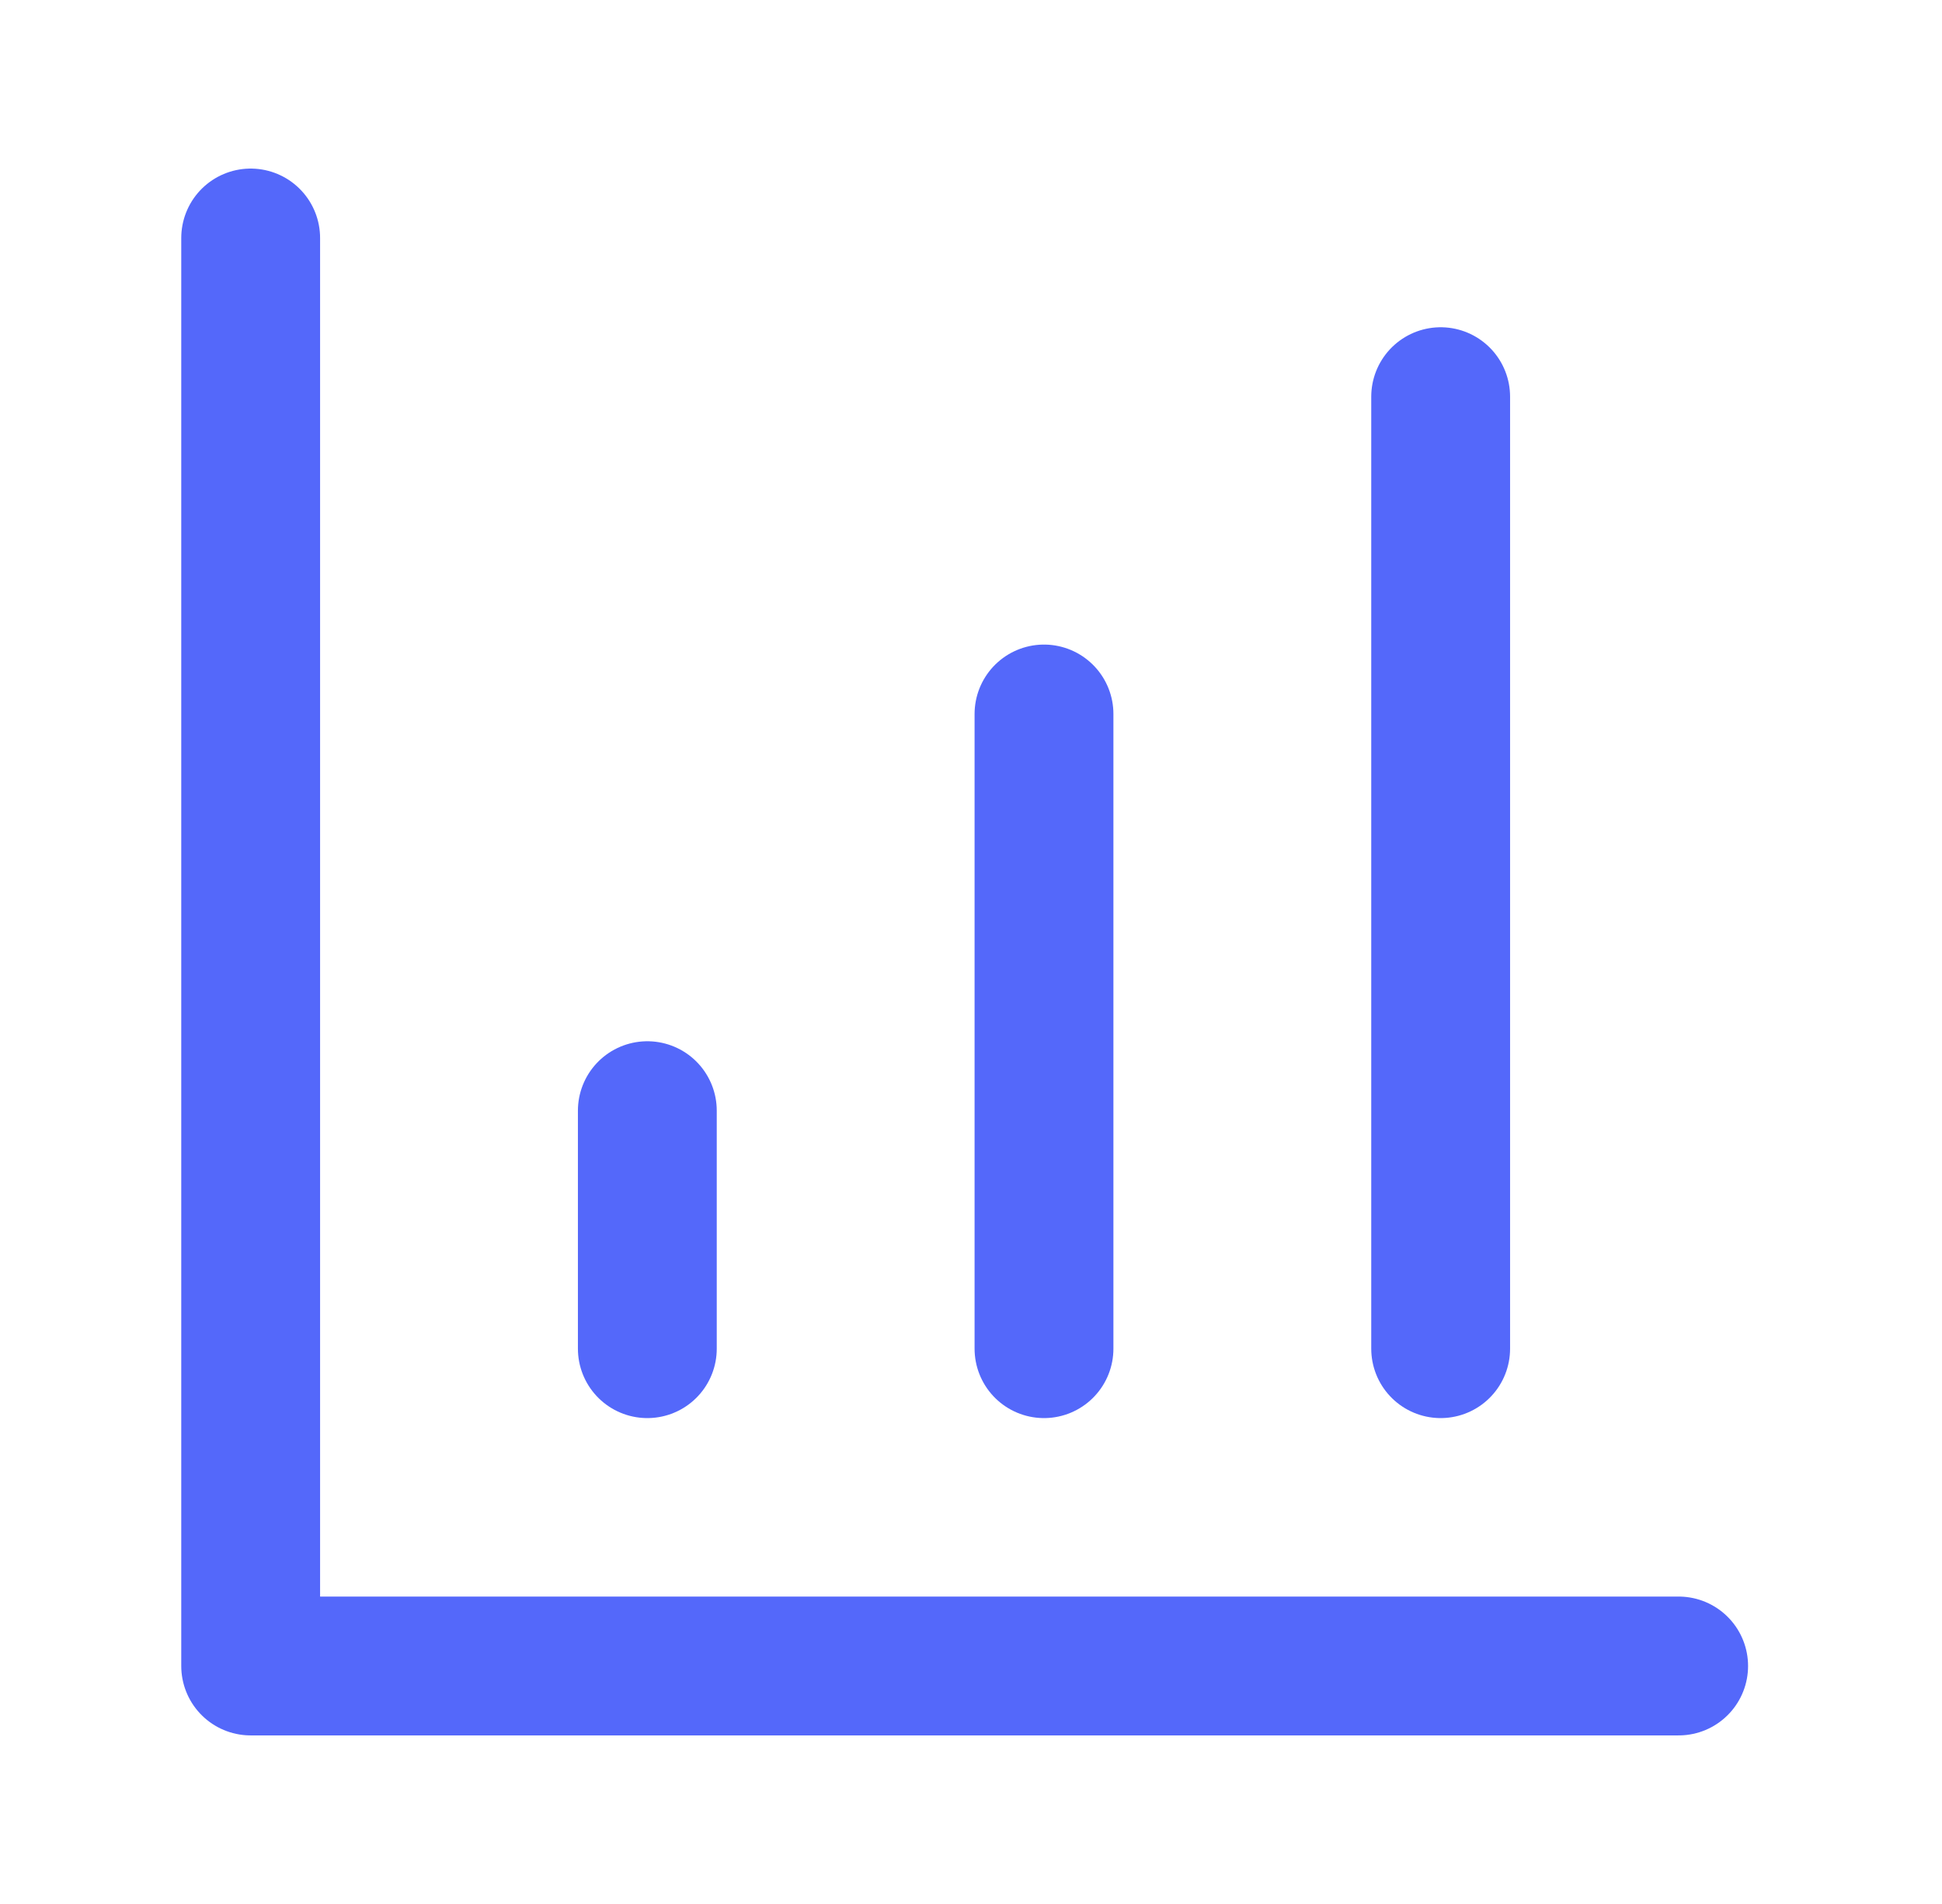 <svg
  xmlns="http://www.w3.org/2000/svg"
  fill="none"
  height="50"
  viewBox="0 0 51 50"
  width="51"
>
  <g id="Frame">
    <path
      d="M6.583 6.25V43.75H44.084"
      id="Vector"
      stroke="#5468FA"
      stroke-linecap="round"
      stroke-linejoin="round"
      stroke-width="3.646"
    />
    <path
      d="M27.417 35.417V18.75"
      id="Vector_2"
      stroke="#5468FA"
      stroke-linecap="round"
      stroke-linejoin="round"
      stroke-width="3.646"
    />
    <path
      d="M37.834 35.417V10.417"
      id="Vector_3"
      stroke="#5468FA"
      stroke-linecap="round"
      stroke-linejoin="round"
      stroke-width="3.646"
    />
    <path
      d="M17 35.417V29.167"
      id="Vector_4"
      stroke="#5468FA"
      stroke-linecap="round"
      stroke-linejoin="round"
      stroke-width="3.646"
    />
  </g>
</svg>
